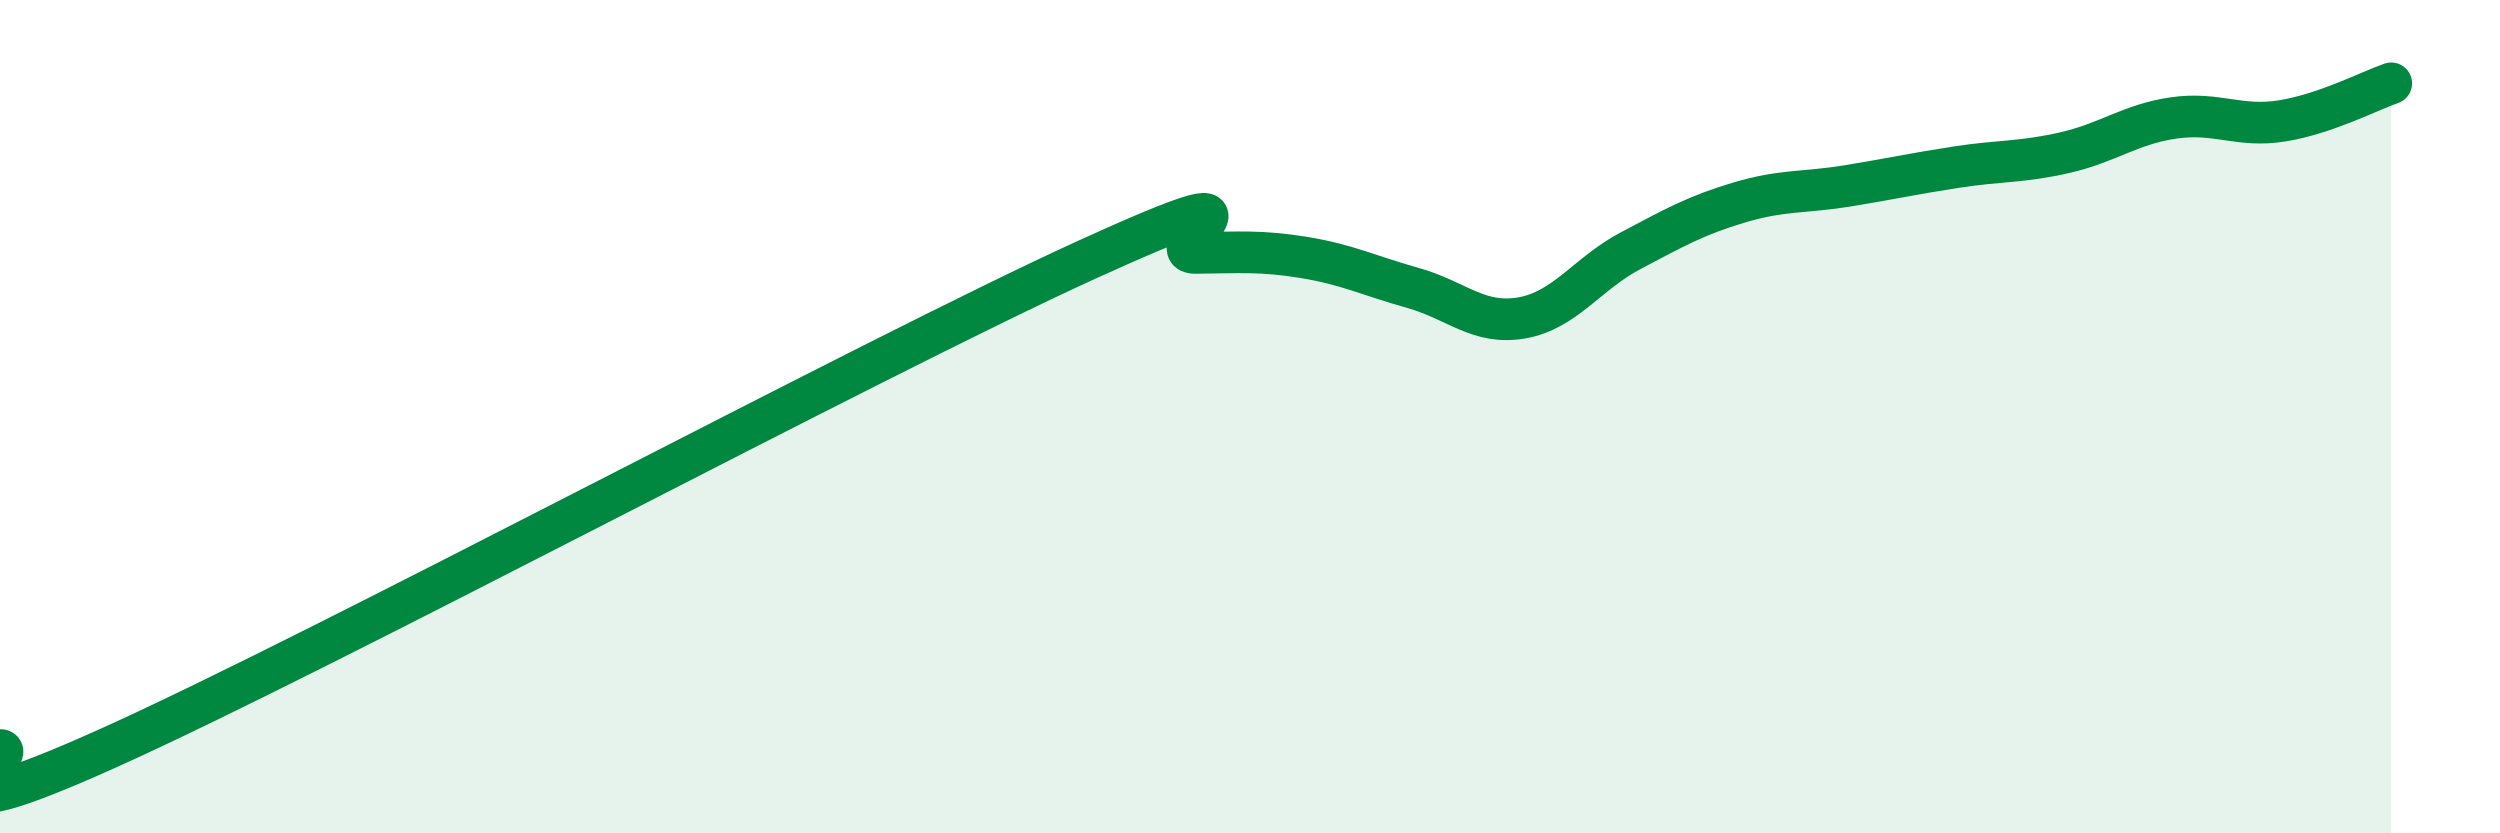
    <svg width="60" height="20" viewBox="0 0 60 20" xmlns="http://www.w3.org/2000/svg">
      <path
        d="M 0,18 C 0.52,17.99 -2.61,20.3 2.61,17.95 C 7.83,15.6 20.87,8.61 26.09,6.23 C 31.31,3.85 27.66,6.08 28.7,6.07 C 29.74,6.06 30.26,6.01 31.3,6.18 C 32.34,6.35 32.87,6.62 33.91,6.91 C 34.95,7.2 35.48,7.81 36.52,7.63 C 37.56,7.45 38.09,6.57 39.13,6.02 C 40.17,5.47 40.7,5.17 41.74,4.86 C 42.78,4.55 43.31,4.63 44.35,4.46 C 45.39,4.29 45.92,4.17 46.96,4.01 C 48,3.85 48.53,3.9 49.57,3.66 C 50.61,3.42 51.13,2.98 52.17,2.83 C 53.21,2.68 53.74,3.07 54.78,2.9 C 55.82,2.73 56.87,2.18 57.39,2L57.39 20L0 20Z"
        fill="#008740"
        opacity="0.1"
        stroke-linecap="round"
        stroke-linejoin="round"
      />
      <path
        d="M 0,18 C 0.52,17.99 -2.61,20.3 2.61,17.95 C 7.83,15.6 20.87,8.61 26.09,6.23 C 31.31,3.85 27.66,6.08 28.7,6.07 C 29.74,6.06 30.26,6.01 31.3,6.18 C 32.34,6.35 32.87,6.62 33.91,6.91 C 34.95,7.2 35.48,7.81 36.52,7.63 C 37.56,7.45 38.09,6.57 39.13,6.02 C 40.17,5.47 40.7,5.17 41.74,4.86 C 42.78,4.55 43.31,4.63 44.35,4.46 C 45.39,4.29 45.92,4.17 46.96,4.01 C 48,3.85 48.53,3.9 49.57,3.66 C 50.61,3.42 51.13,2.98 52.17,2.83 C 53.21,2.68 53.74,3.07 54.78,2.9 C 55.82,2.73 56.87,2.18 57.39,2"
        stroke="#008740"
        stroke-width="1"
        fill="none"
        stroke-linecap="round"
        stroke-linejoin="round"
      />
    </svg>
  